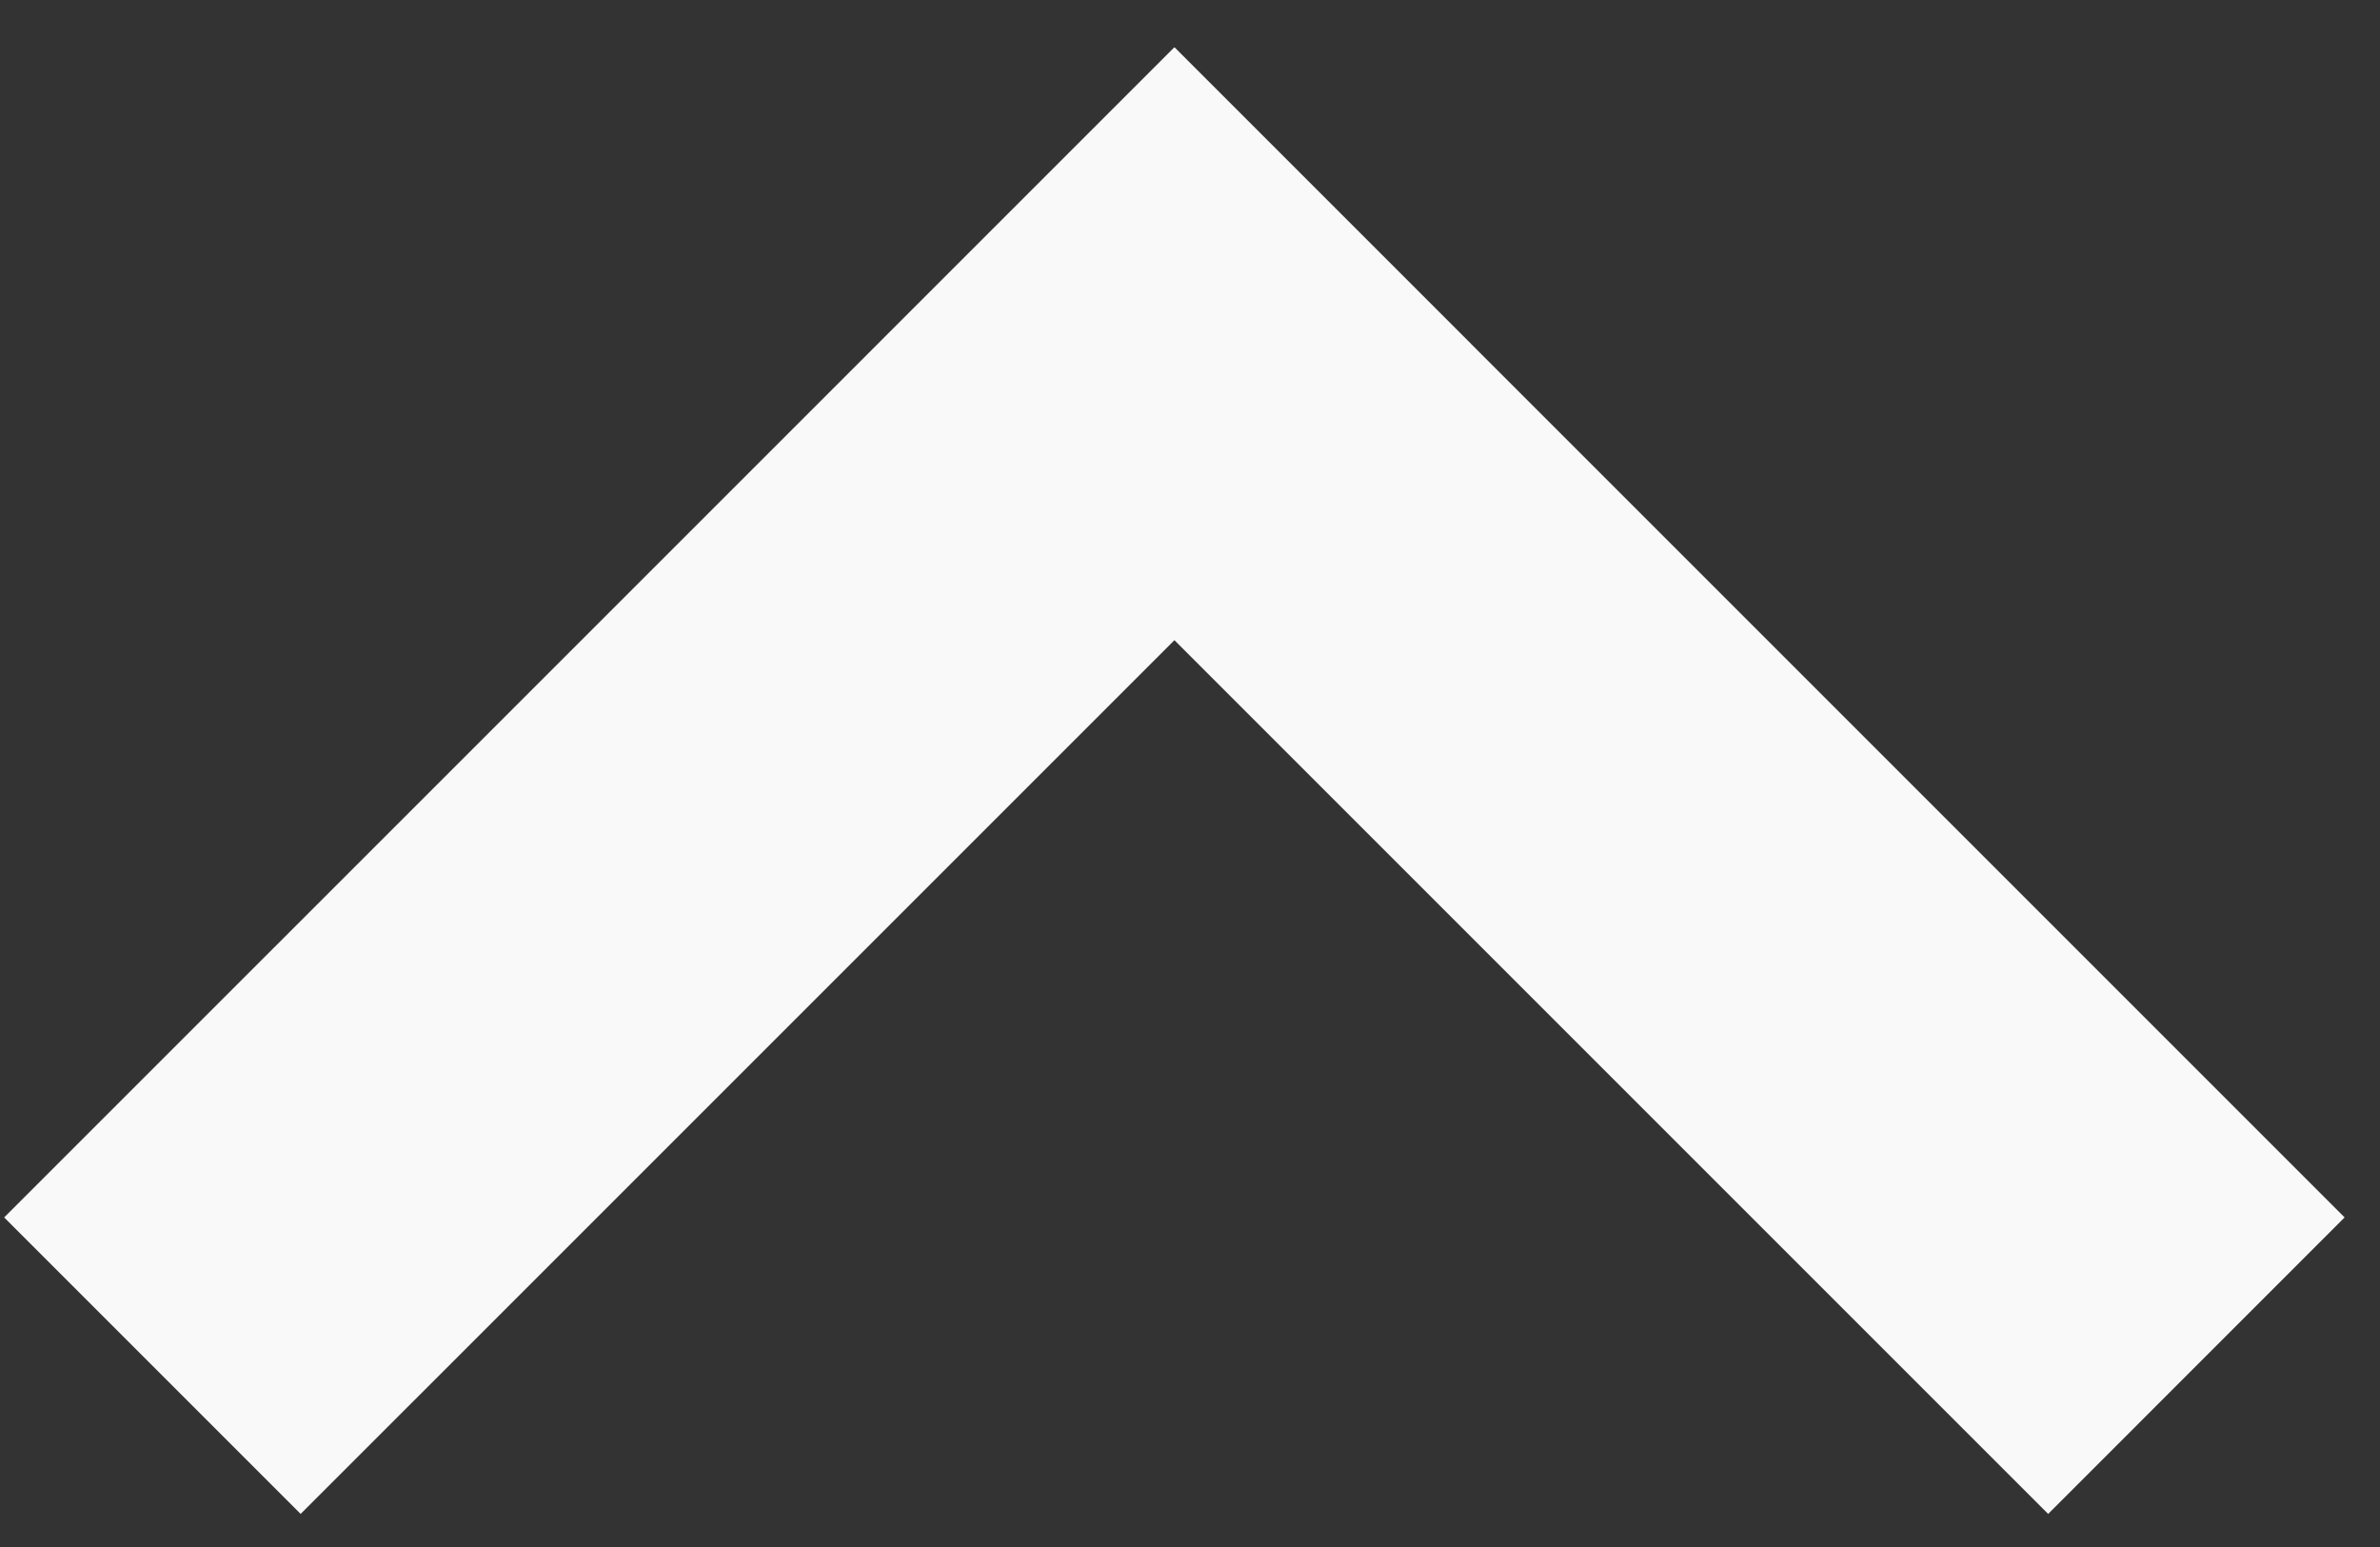 <svg xmlns="http://www.w3.org/2000/svg" width="40" height="26" viewBox="0 0 40 26"><rect x="0" y="0" width="40" height="26" fill="#333333" stroke="none"/><g fill="#F9F9F9" fill-rule="evenodd" transform="translate(-5 -7)"><polygon points="5.07 27.461 24.734 7.798 29.717 12.781 10.053 32.444"/><polygon points="24.742 7.798 44.405 27.461 39.423 32.444 19.759 12.781"/></g></svg>